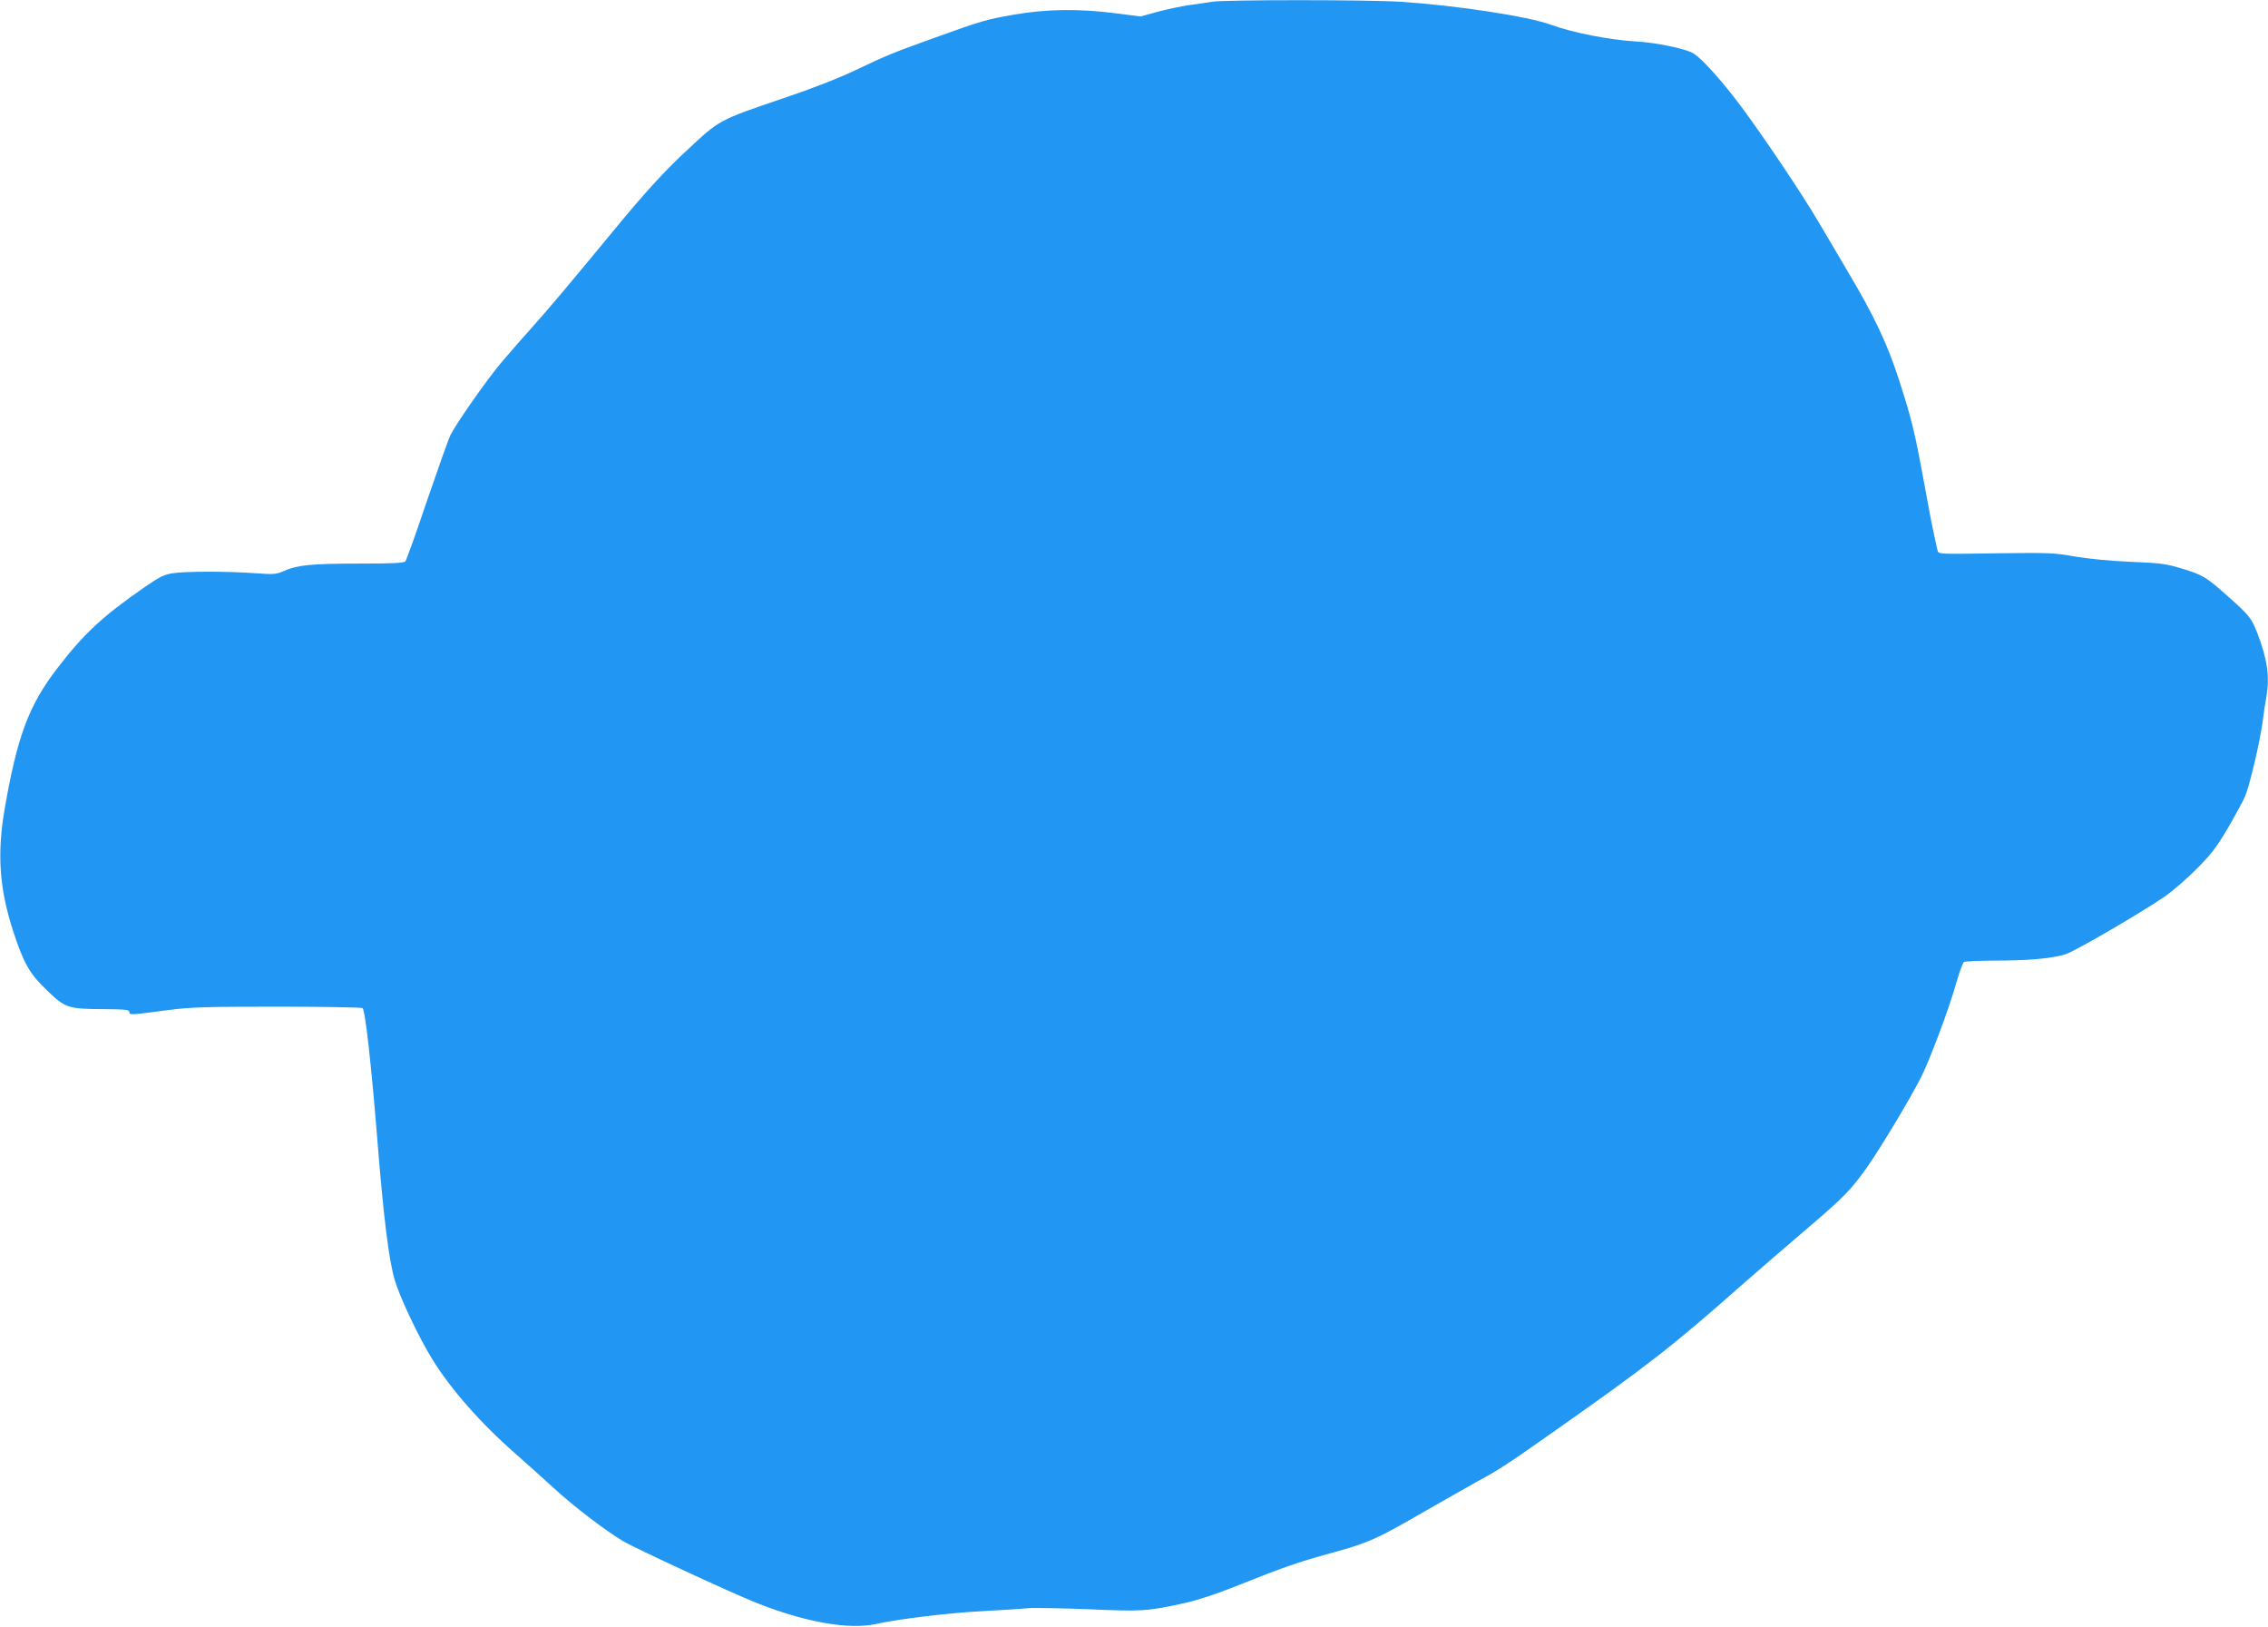 <?xml version="1.0" standalone="no"?>
<!DOCTYPE svg PUBLIC "-//W3C//DTD SVG 20010904//EN"
 "http://www.w3.org/TR/2001/REC-SVG-20010904/DTD/svg10.dtd">
<svg version="1.0" xmlns="http://www.w3.org/2000/svg"
 width="1280pt" height="918pt" viewBox="0 0 1280 918"
 preserveAspectRatio="xMidYMid meet">
<g transform="translate(0,918) scale(0.1,-0.1)"
fill="#2196f3" stroke="none">
<path d="M6840 9170 c-25 -4 -83 -13 -130 -19 -47 -7 -127 -24 -179 -38 l-94
-26 -141 18 c-204 27 -394 24 -576 -8 -158 -28 -178 -34 -445 -130 -242 -87
-266 -97 -445 -182 -96 -46 -250 -106 -405 -158 -371 -126 -362 -121 -549
-296 -123 -113 -241 -243 -404 -441 -263 -319 -370 -446 -463 -550 -52 -58
-131 -148 -175 -200 -83 -97 -255 -343 -292 -415 -11 -23 -70 -189 -132 -370
-61 -181 -116 -335 -122 -342 -8 -10 -70 -13 -262 -13 -269 0 -346 -8 -422
-41 -45 -20 -57 -21 -169 -13 -154 11 -394 11 -464 -1 -44 -7 -75 -22 -155
-78 -241 -167 -344 -264 -496 -462 -159 -208 -224 -384 -295 -797 -42 -248
-28 -446 50 -684 59 -181 93 -239 189 -331 103 -100 120 -106 318 -107 127 -1
148 -3 148 -16 0 -18 3 -18 220 11 125 16 206 19 615 19 258 0 475 -4 481 -8
15 -10 49 -314 84 -747 35 -438 64 -669 97 -785 27 -94 133 -320 212 -448 103
-168 274 -363 471 -535 63 -56 160 -142 215 -193 113 -104 290 -239 392 -300
61 -37 614 -293 745 -345 278 -112 530 -156 683 -122 118 27 414 63 595 72
107 6 225 13 262 17 36 3 191 0 345 -6 301 -13 326 -12 543 36 72 16 181 52
290 96 255 102 346 134 525 183 217 59 264 80 535 237 129 74 267 152 305 173
114 62 158 90 405 264 552 388 688 494 1075 836 94 82 256 223 360 311 224
191 259 227 353 359 77 110 238 378 301 501 51 99 161 393 202 539 17 61 37
113 43 117 6 4 88 8 181 8 180 0 308 11 390 35 50 14 419 229 565 328 41 29
120 97 175 152 82 82 114 123 177 230 42 72 86 153 98 180 26 60 84 307 100
425 6 47 15 109 21 139 19 114 6 209 -51 358 -33 85 -46 102 -166 208 -122
109 -142 121 -254 155 -95 29 -123 33 -295 40 -117 5 -238 17 -315 30 -117 21
-147 22 -448 18 -322 -5 -322 -5 -327 16 -3 11 -12 53 -20 91 -9 39 -34 167
-55 286 -54 294 -71 364 -142 584 -67 207 -140 361 -288 610 -45 77 -118 201
-162 275 -92 156 -276 432 -425 637 -110 150 -233 289 -286 322 -43 26 -211
61 -322 67 -148 8 -361 50 -481 94 -130 48 -539 110 -849 130 -191 12 -996 12
-1065 0z"/>
</g>
</svg>
